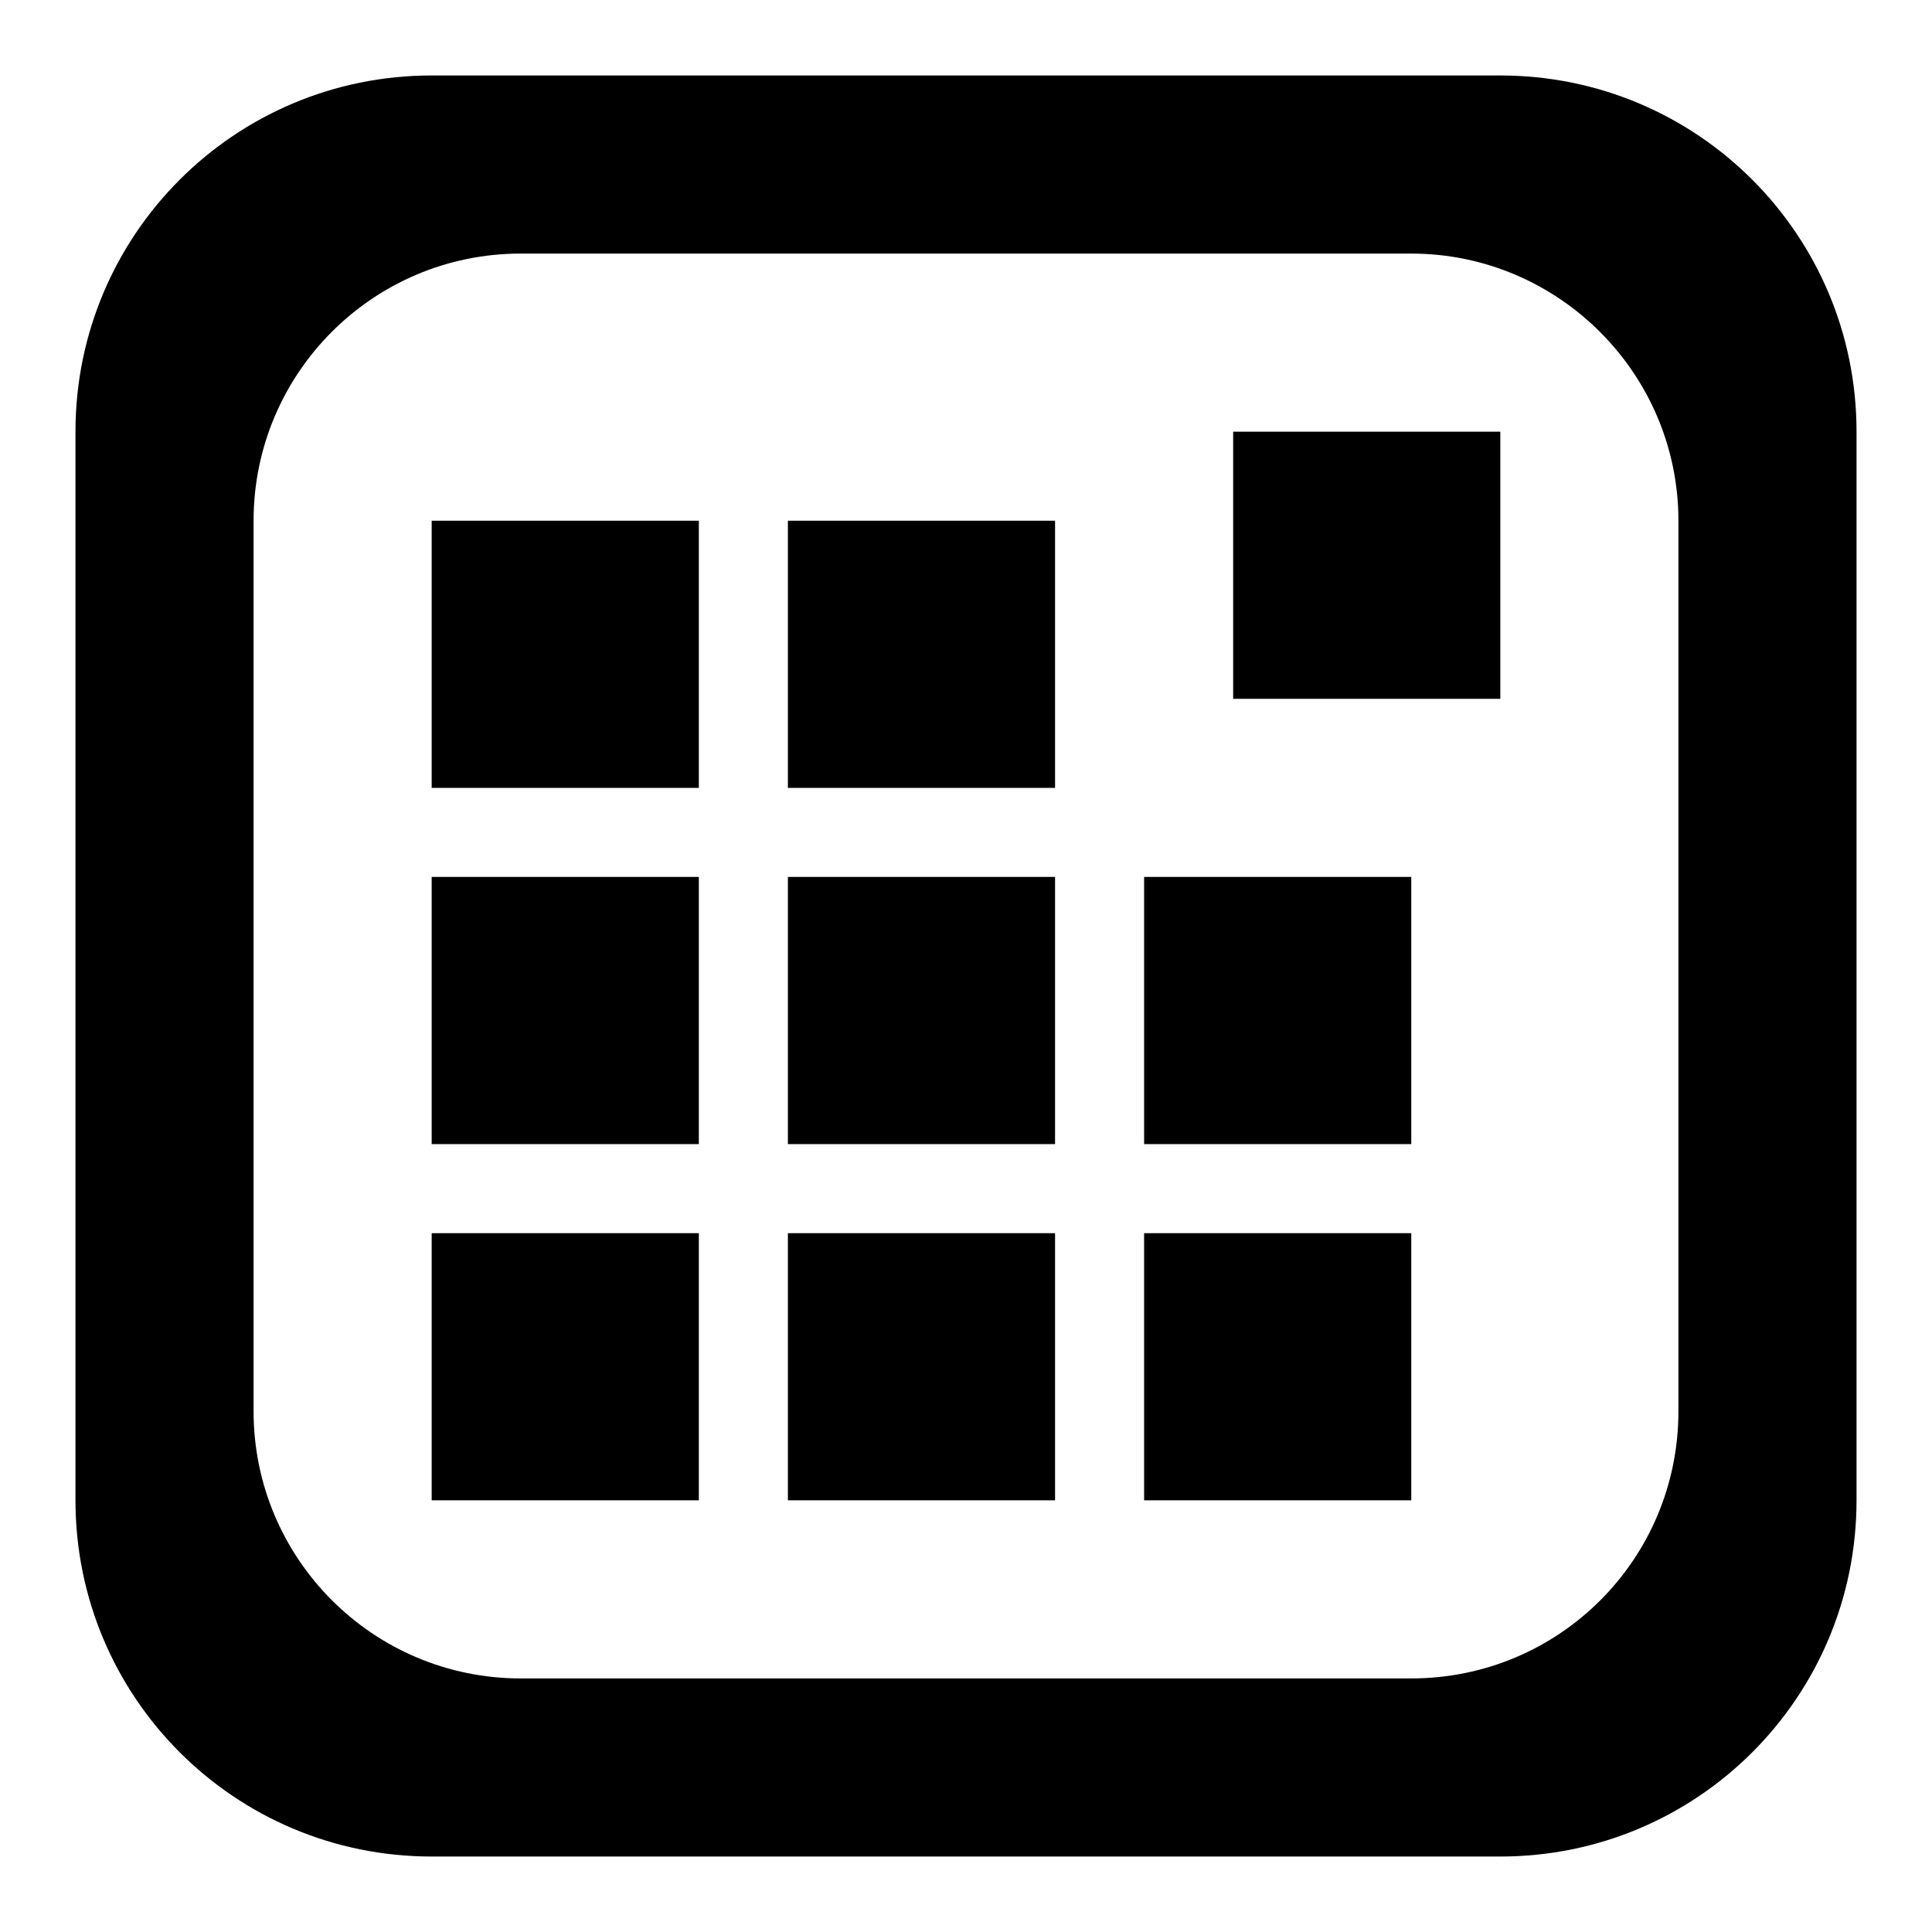 <?xml version="1.0" encoding="utf-8"?>
<!-- Svg Vector Icons : http://www.onlinewebfonts.com/icon -->
<!DOCTYPE svg PUBLIC "-//W3C//DTD SVG 1.1//EN" "http://www.w3.org/Graphics/SVG/1.1/DTD/svg11.dtd">
<svg version="1.1" xmlns="http://www.w3.org/2000/svg" xmlns:xlink="http://www.w3.org/1999/xlink" x="0px" y="0px" viewBox="0 0 256 256" enable-background="new 0 0 256 256" xml:space="preserve">
<g> <path fill="#000000" d="M104.4,163.4h35.4v35.4h-35.4V163.4z M57.2,104.4h35.4V69H57.2V104.4z M57.2,151.6h35.4v-35.4H57.2V151.6z  M104.4,151.6h35.4v-35.4h-35.4V151.6z M57.2,198.8h35.4v-35.4H57.2V198.8z M151.6,198.8H187v-35.4h-35.4V198.8z M163.4,92.6h35.4 V57.2h-35.4V92.6z M246,57.2v141.6c0,26.1-21.1,47.2-47.2,47.2H57.2C31.1,246,10,224.9,10,198.8V57.2C10,31.1,31.1,10,57.2,10 h141.6C224.9,10,246,31.1,246,57.2z M222.4,69c0-19.5-15.9-35.4-35.4-35.4H69c-19.6,0-35.4,15.9-35.4,35.4v118 c0,19.5,15.8,35.4,35.4,35.4h118c19.6,0,35.4-15.8,35.4-35.4V69z M151.6,151.6H187v-35.4h-35.4V151.6z M104.4,104.4h35.4V69h-35.4 V104.4z"/></g>
</svg>